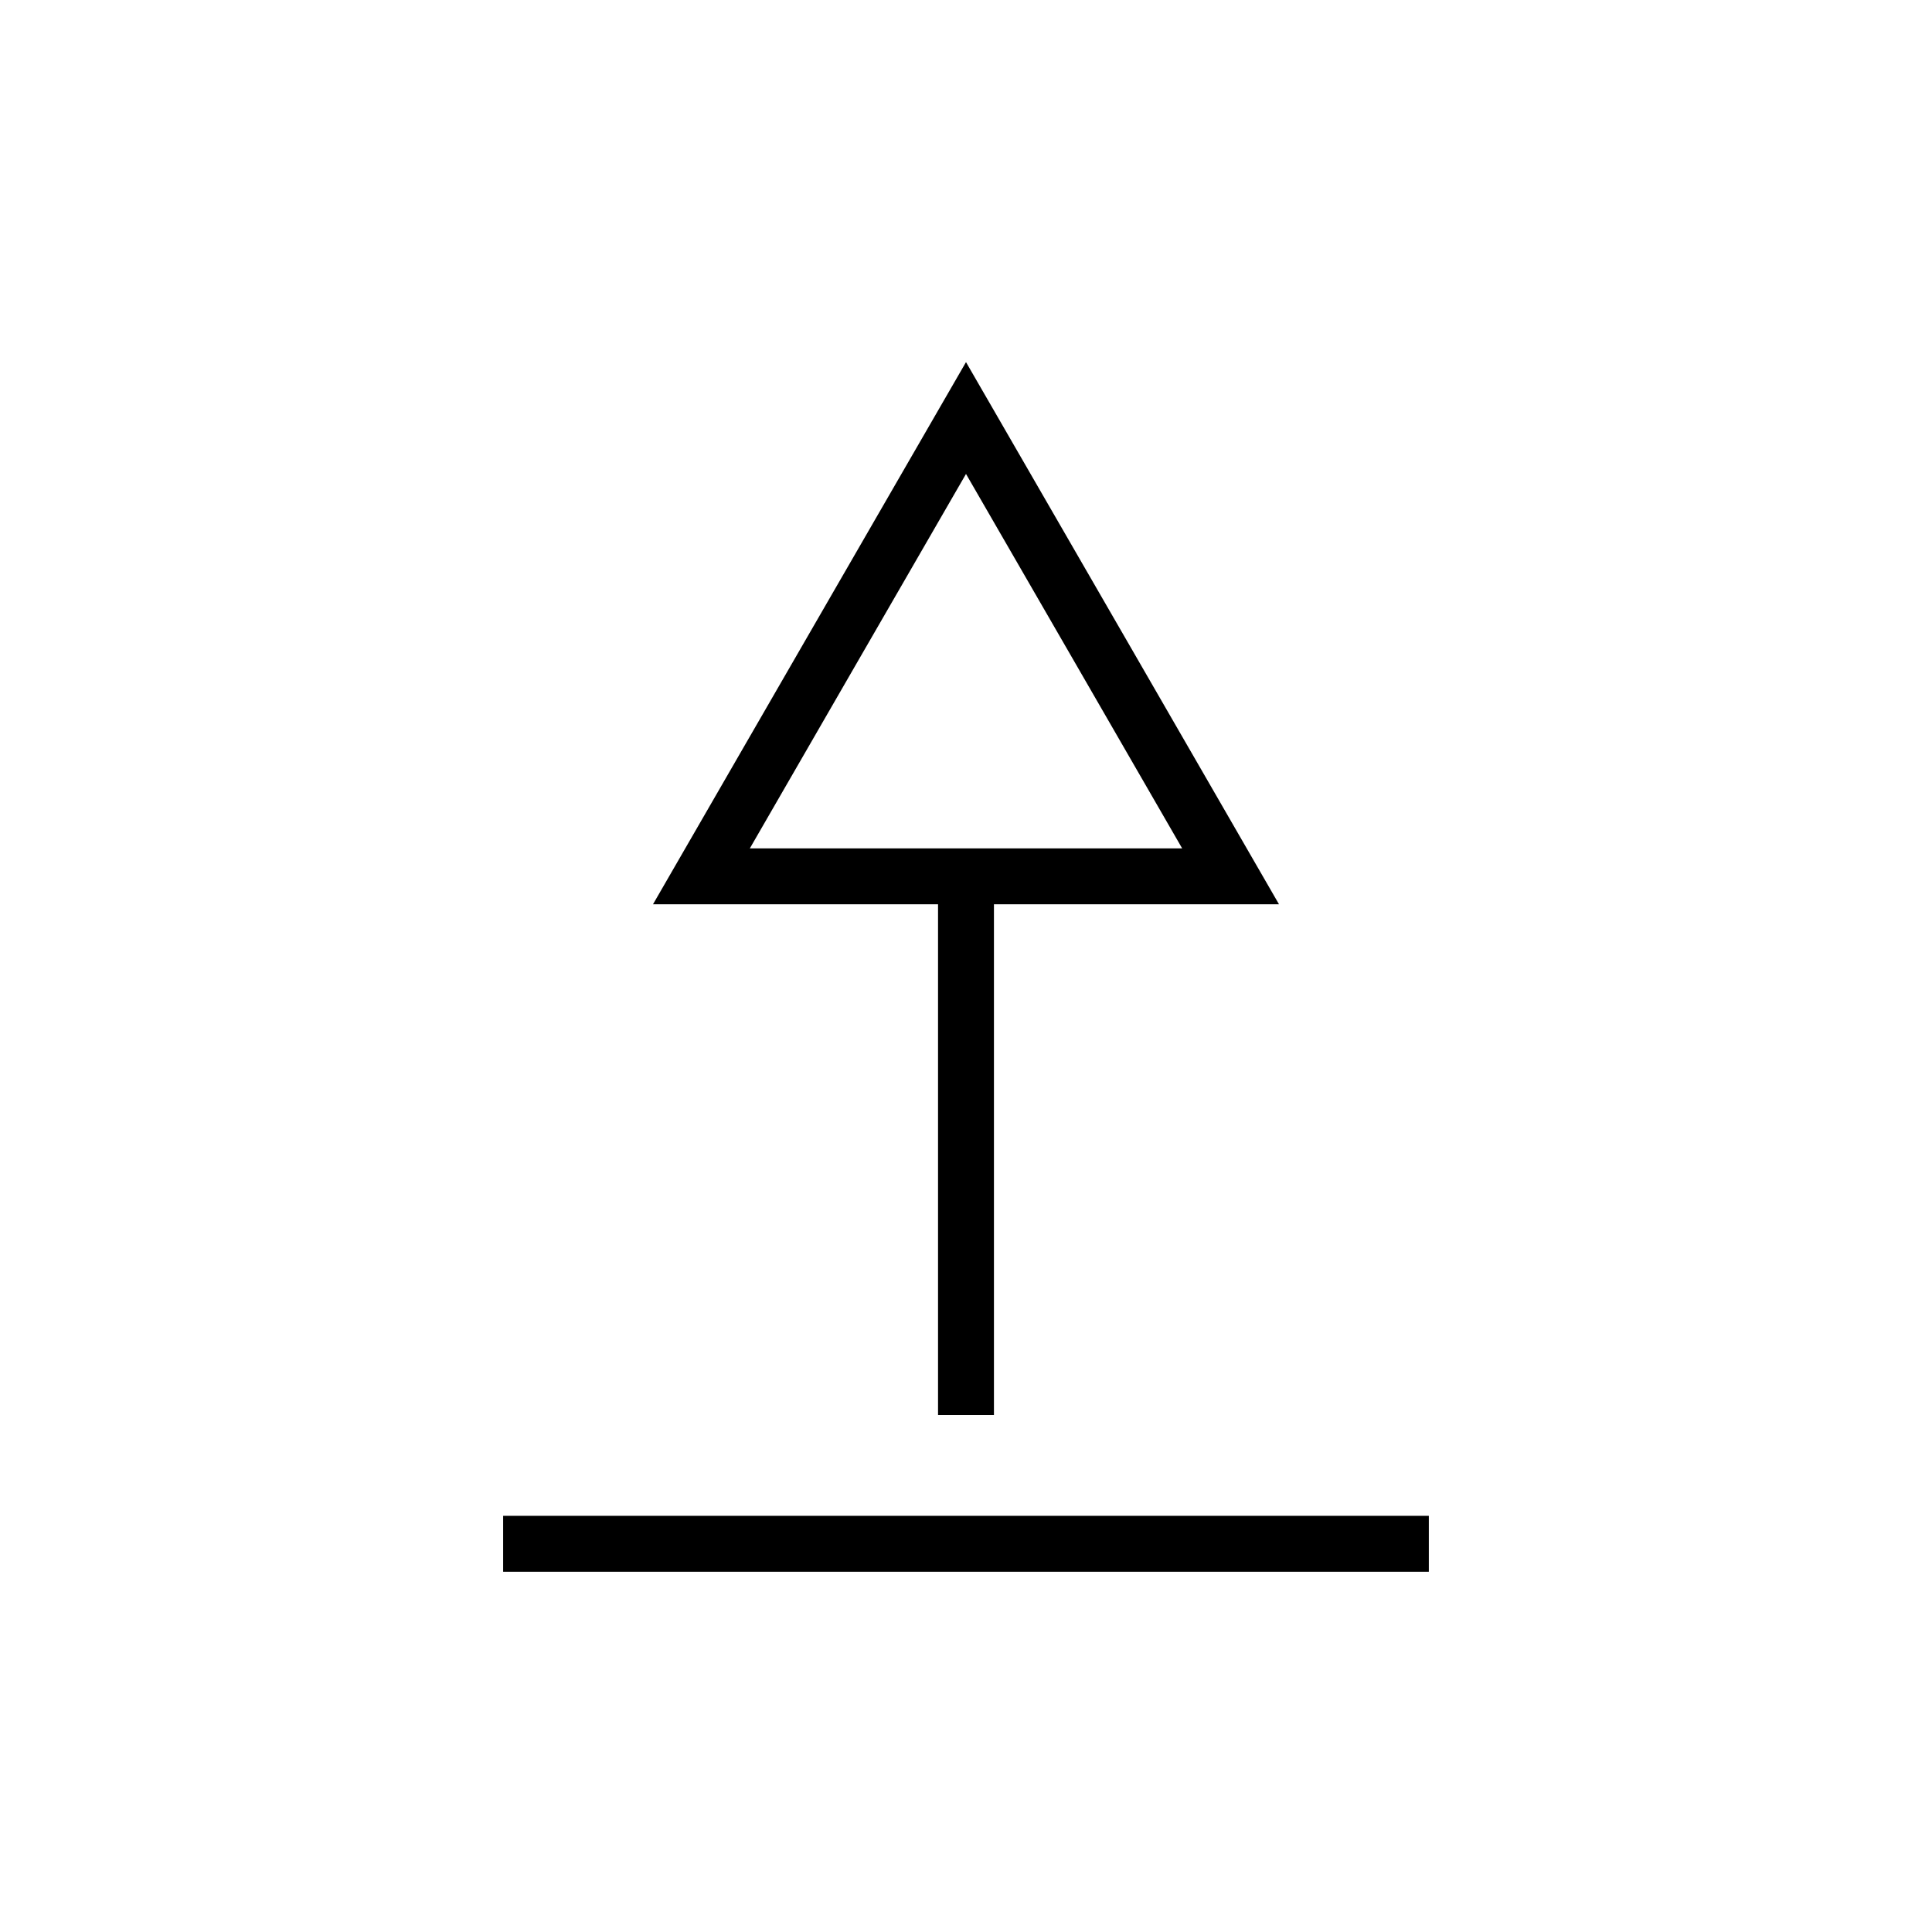 <?xml version="1.0" encoding="UTF-8"?>
<!-- Uploaded to: ICON Repo, www.svgrepo.com, Generator: ICON Repo Mixer Tools -->
<svg fill="#000000" width="800px" height="800px" version="1.1" viewBox="144 144 512 512" xmlns="http://www.w3.org/2000/svg">
 <g>
  <path d="m515.25 545.71h7.406v14.82h-245.32v-14.82z"/>
  <path d="m392.59 379.76v-7.41h14.816v146.64h-14.816z"/>
  <path d="m358.52 311.8 41.48-71.836 41.48 71.836 41.469 71.848h-165.9zm12.832 7.41 28.648-49.609 28.648 49.609 28.637 49.621h-114.57z" fill-rule="evenodd"/>
 </g>
</svg>